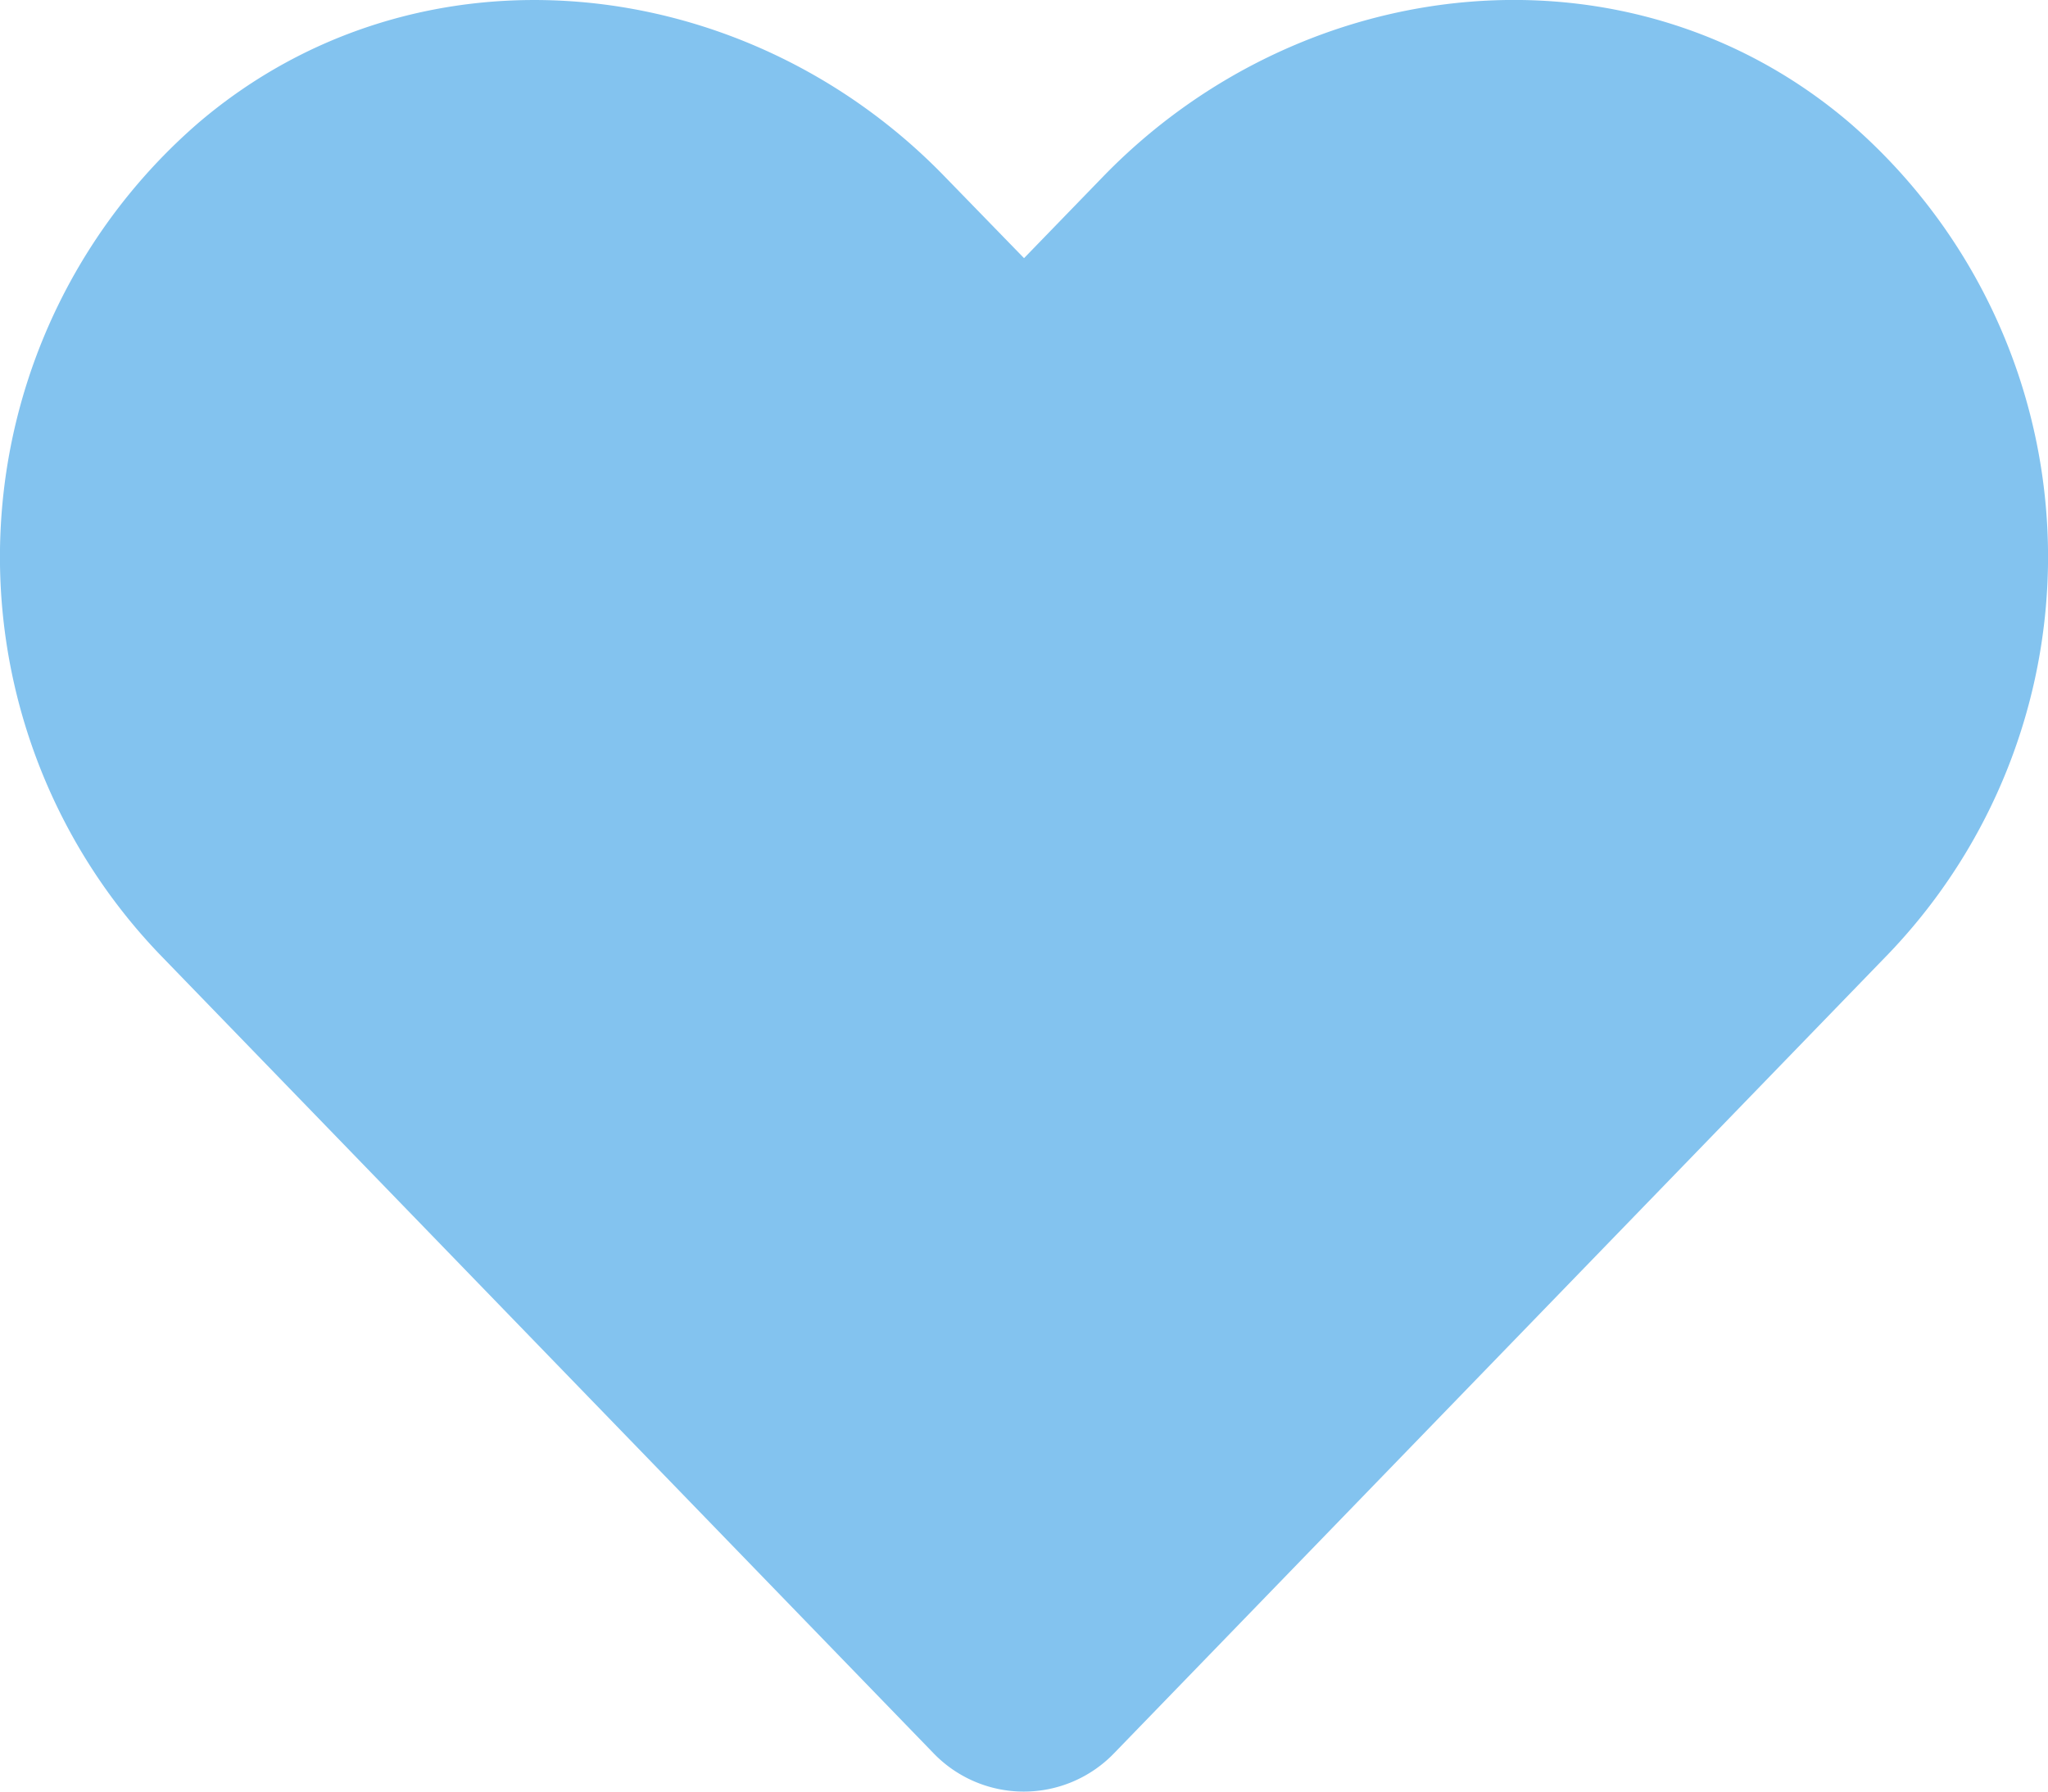 <svg xmlns="http://www.w3.org/2000/svg" width="48" height="42" viewBox="0 0 48 42">
    <path d="M43.34-26.381c-5.137-4.378-12.778-3.591-17.493 1.275L24-23.2l-1.847-1.9C17.447-29.971 9.8-30.758 4.66-26.381A13.461 13.461 0 0 0 3.731-6.89l18.14 18.731a2.939 2.939 0 0 0 4.247 0L44.259-6.89a13.453 13.453 0 0 0-.919-19.491z" transform="translate(.001 29.252)" style="fill:#83c3ef"/>
</svg>
